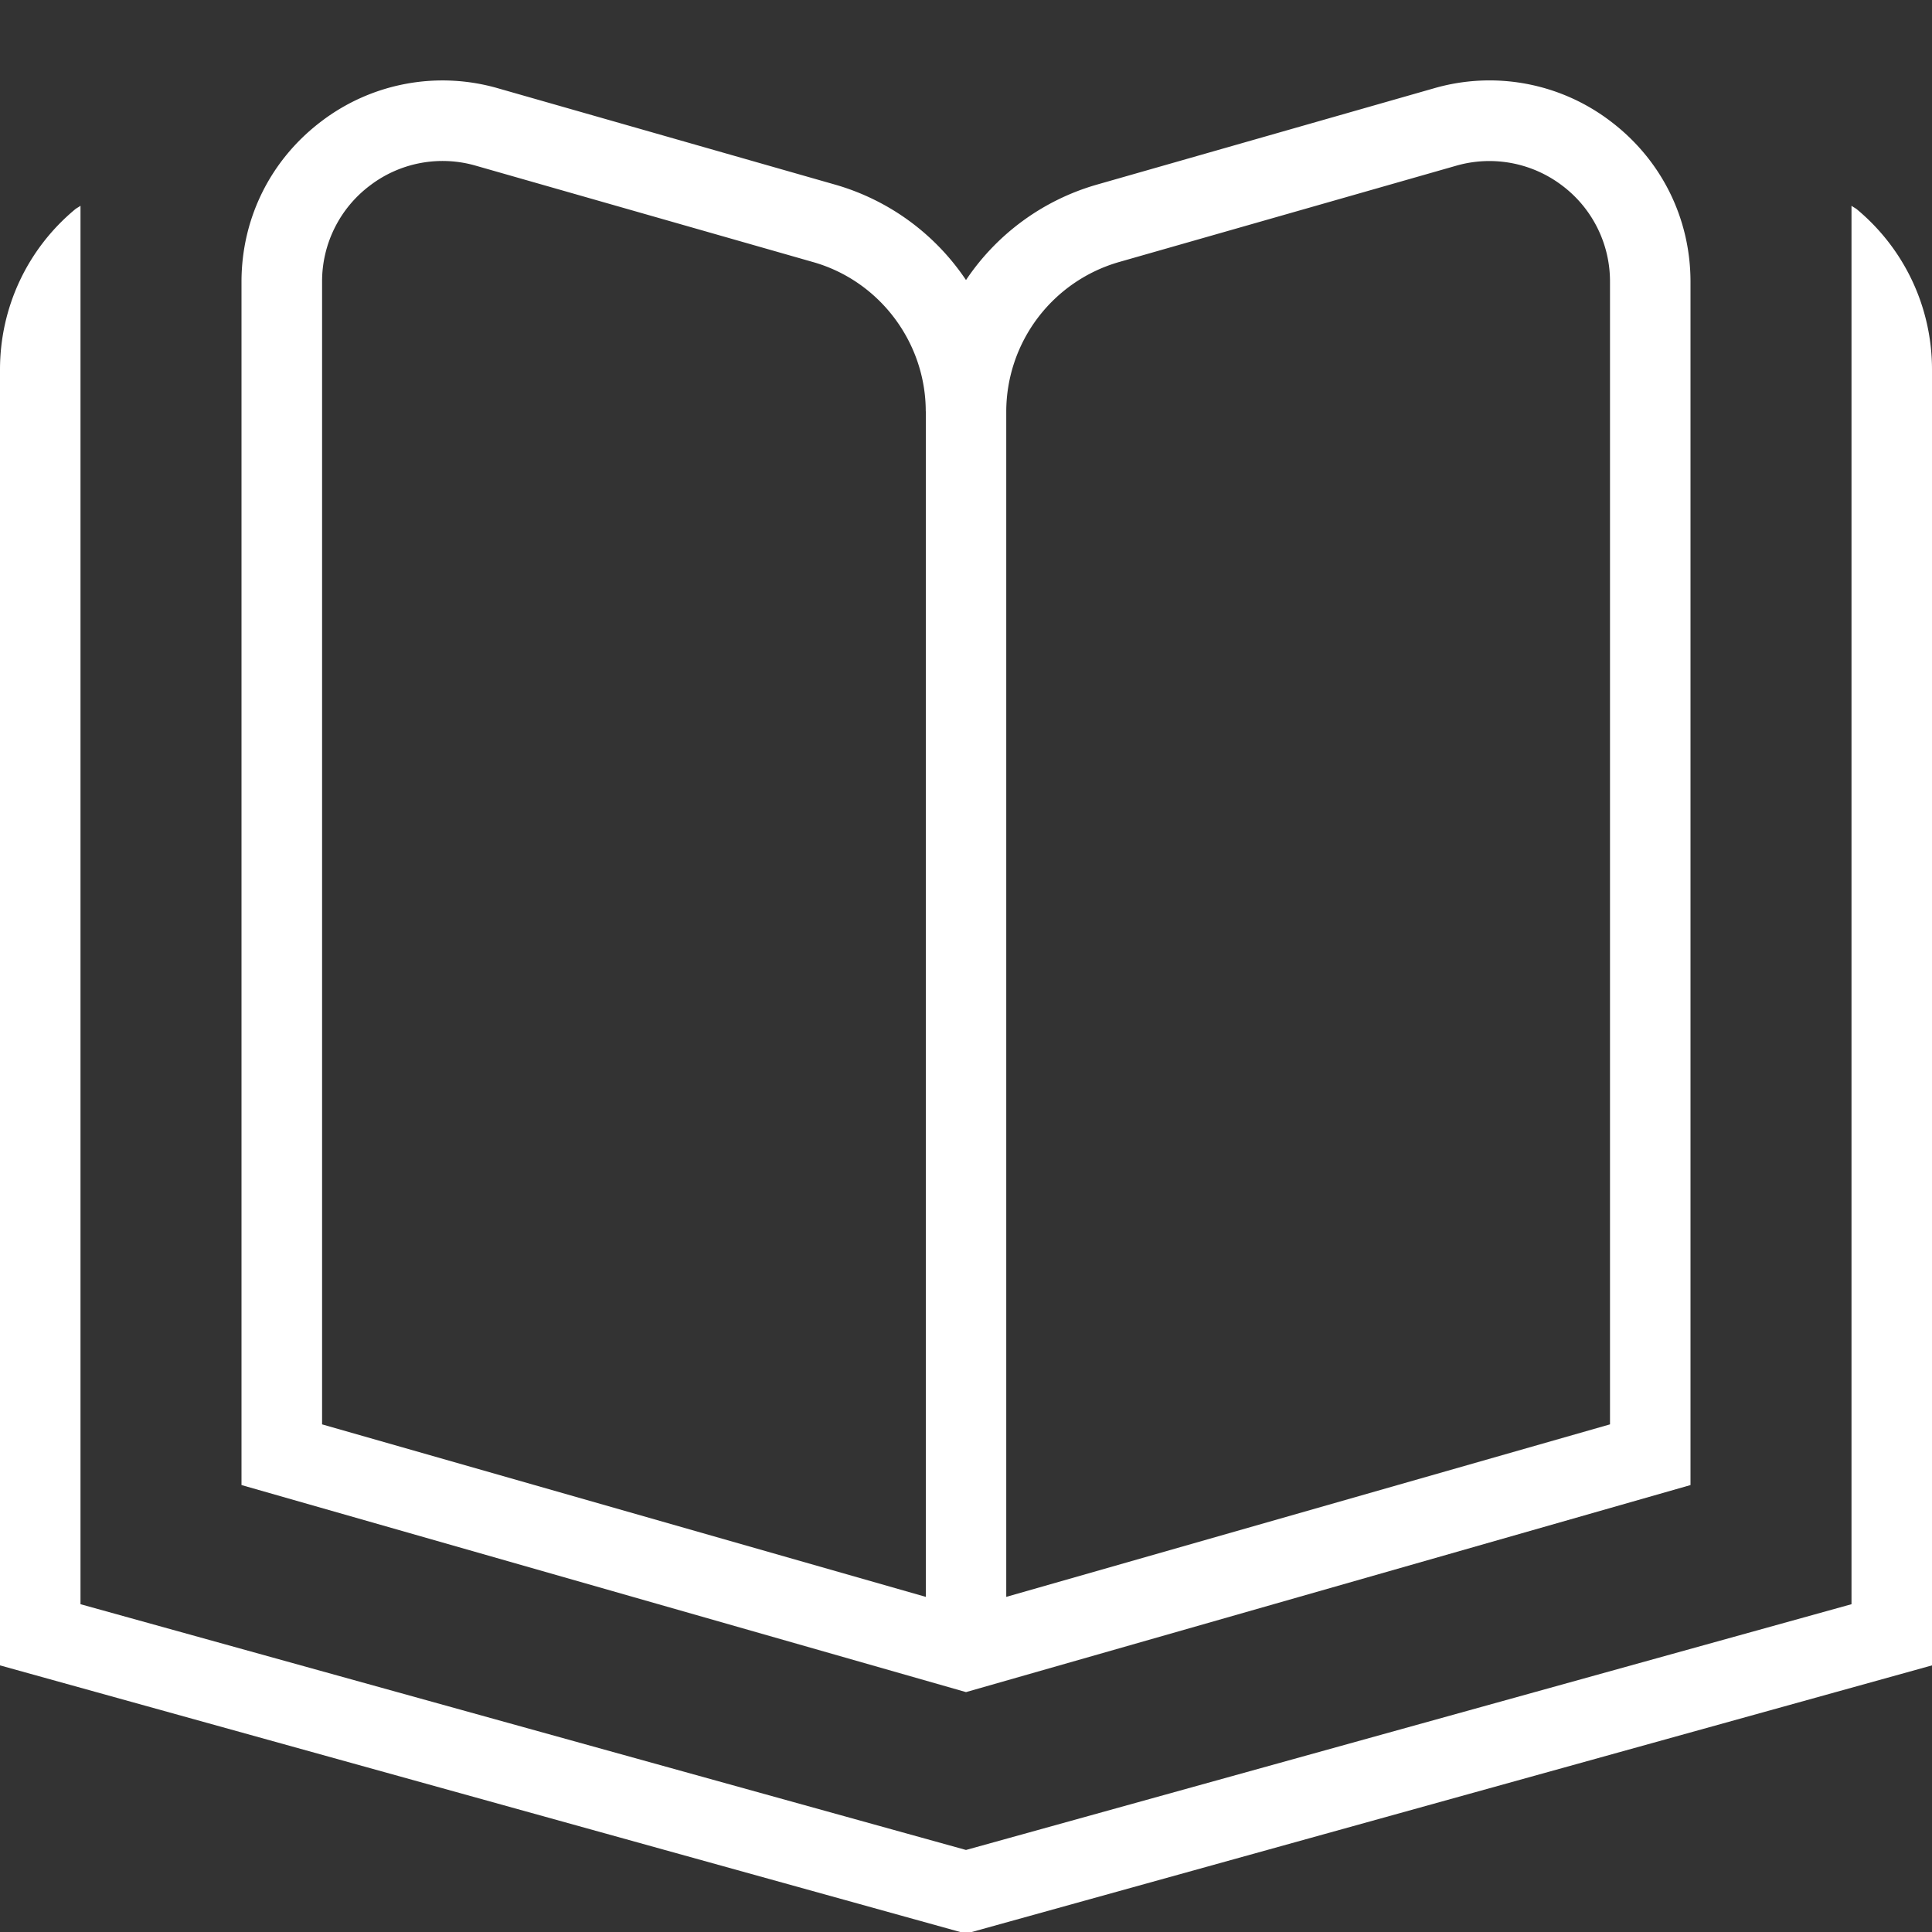 <svg xmlns="http://www.w3.org/2000/svg" version="1.1" xmlns:xlink="http://www.w3.org/1999/xlink" xmlns:svgjs="http://svgjs.com/svgjs" width="512" height="512" x="0" y="0" viewBox="0 0 24 24" style="enable-background:new 0 0 512 512" xml:space="preserve" class=""><rect x="0" y="0" width="24" height="24" fill="#333333" stroke="none"/><g><path d="M24 4.591v16.097L12 24.02 0 20.688V4.591c0-.771.339-1.496.931-1.989.021-.018.047-.029.069-.046v17.372l11 3.053 11-3.053V2.556c.022.017.047.028.069.046.592.494.931 1.219.931 1.989ZM12 21.02l-9-2.572V3.501c0-.792.363-1.519.995-1.996a2.484 2.484 0 0 1 2.192-.408l4.189 1.197A2.928 2.928 0 0 1 12 3.479a2.928 2.928 0 0 1 1.624-1.185l4.189-1.197a2.48 2.48 0 0 1 2.192.408c.632.477.995 1.205.995 1.996v14.947l-9 2.572Zm.5-1.183 7.5-2.143V3.501a1.49 1.49 0 0 0-.597-1.198 1.494 1.494 0 0 0-1.315-.244l-4.19 1.197A1.937 1.937 0 0 0 12.5 5.11v14.727Zm-1-14.727c0-.857-.575-1.62-1.398-1.854L5.913 2.059a1.486 1.486 0 0 0-1.315.244 1.49 1.49 0 0 0-.597 1.198v14.193l7.5 2.143V5.11Z" fill="#ffffff" data-original="#000000" opacity="1"></path></g></svg>